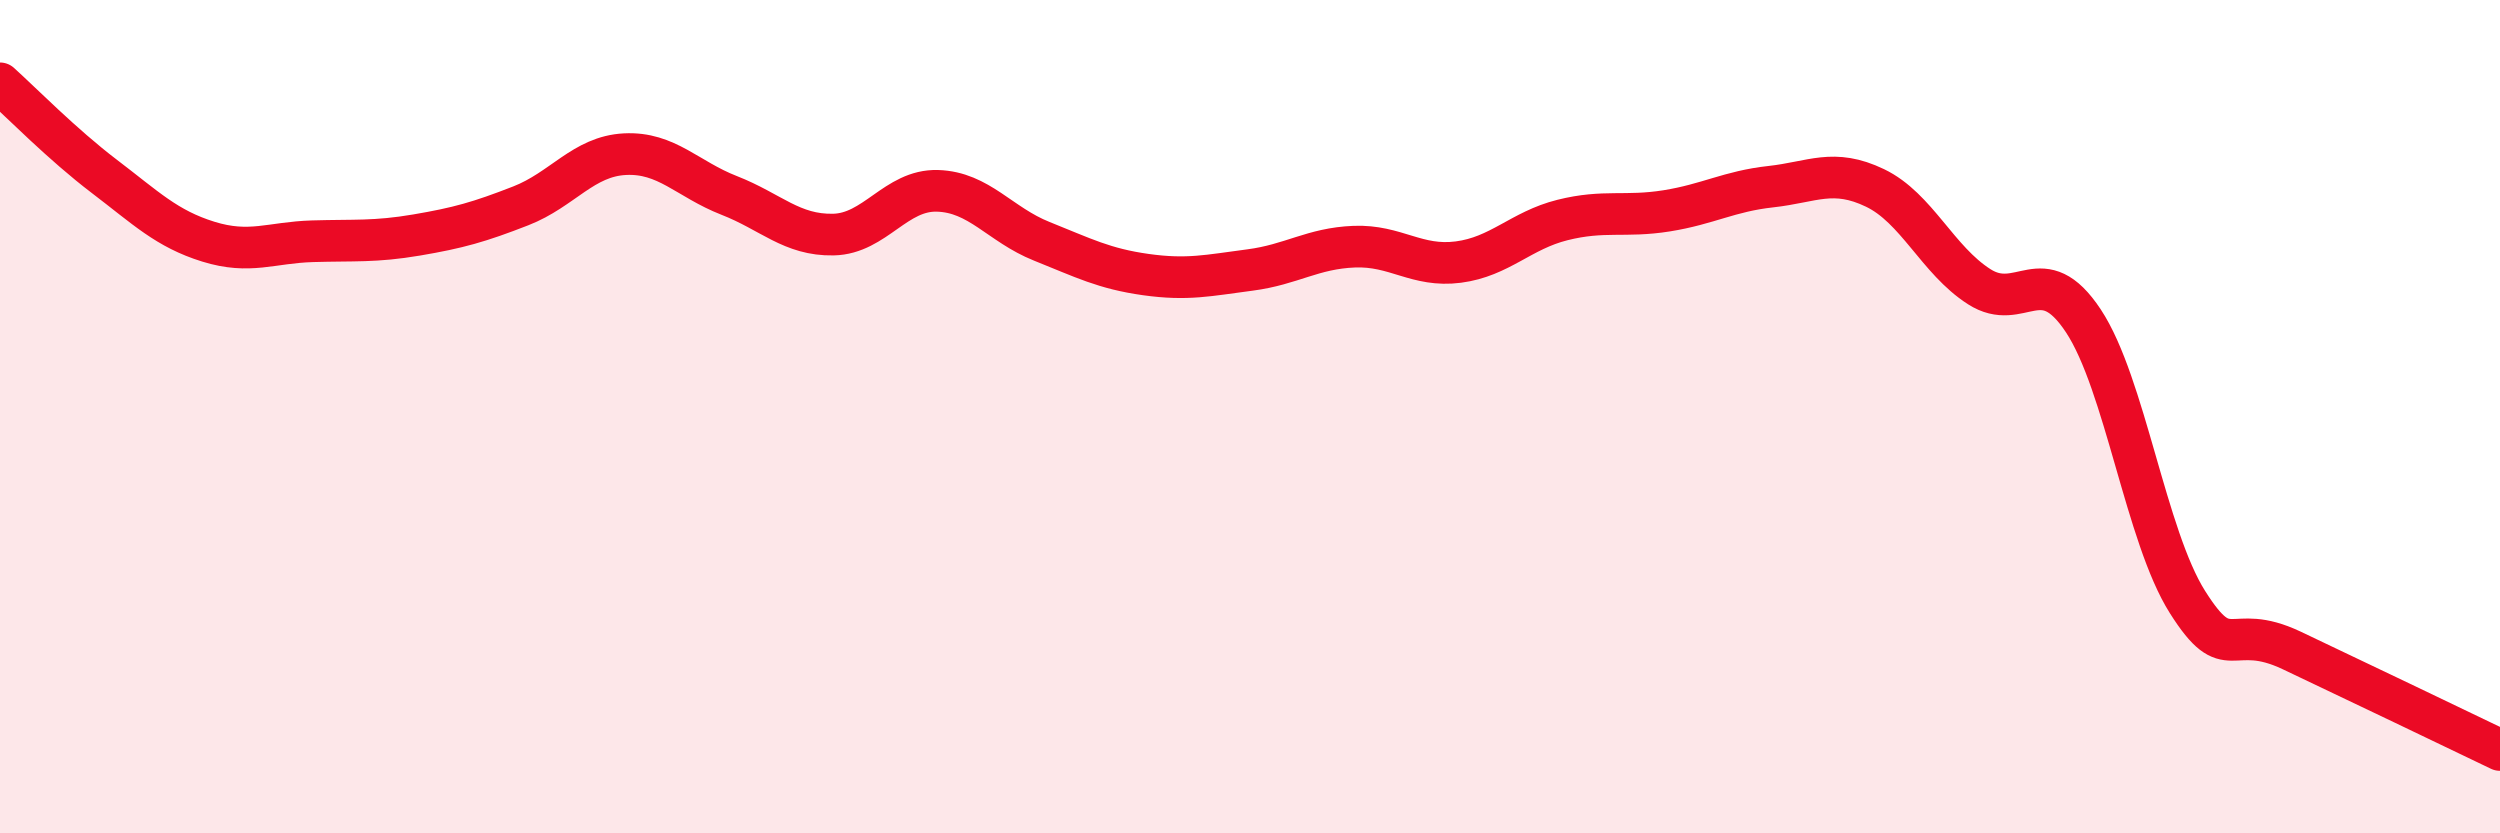 
    <svg width="60" height="20" viewBox="0 0 60 20" xmlns="http://www.w3.org/2000/svg">
      <path
        d="M 0,2 C 0.5,2.45 1.5,3.47 2.5,4.23 C 3.5,4.99 4,5.49 5,5.8 C 6,6.11 6.5,5.82 7.5,5.79 C 8.5,5.76 9,5.81 10,5.64 C 11,5.47 11.5,5.33 12.5,4.94 C 13.5,4.55 14,3.75 15,3.7 C 16,3.65 16.5,4.3 17.5,4.69 C 18.5,5.08 19,5.65 20,5.63 C 21,5.61 21.5,4.55 22.5,4.58 C 23.5,4.61 24,5.39 25,5.79 C 26,6.19 26.5,6.45 27.5,6.59 C 28.5,6.73 29,6.61 30,6.48 C 31,6.35 31.5,5.96 32.5,5.92 C 33.5,5.88 34,6.42 35,6.29 C 36,6.16 36.5,5.53 37.5,5.28 C 38.5,5.03 39,5.22 40,5.06 C 41,4.9 41.5,4.59 42.5,4.48 C 43.5,4.37 44,4.03 45,4.51 C 46,4.99 46.5,6.24 47.5,6.88 C 48.5,7.52 49,6.19 50,7.7 C 51,9.21 51.5,12.87 52.5,14.45 C 53.5,16.03 53.5,14.9 55,15.61 C 56.5,16.32 59,17.52 60,18L60 20L0 20Z"
        fill="#EB0A25"
        opacity="0.1"
        stroke-linecap="round"
        stroke-linejoin="round"
      />
      <path
        d="M 0,2 C 0.5,2.45 1.5,3.47 2.5,4.23 C 3.5,4.99 4,5.49 5,5.8 C 6,6.11 6.5,5.82 7.5,5.79 C 8.5,5.76 9,5.81 10,5.64 C 11,5.47 11.5,5.33 12.5,4.94 C 13.5,4.55 14,3.75 15,3.7 C 16,3.65 16.5,4.3 17.5,4.69 C 18.5,5.08 19,5.65 20,5.63 C 21,5.61 21.5,4.55 22.5,4.58 C 23.5,4.61 24,5.39 25,5.79 C 26,6.19 26.5,6.45 27.5,6.59 C 28.5,6.73 29,6.61 30,6.48 C 31,6.35 31.5,5.96 32.5,5.92 C 33.5,5.88 34,6.42 35,6.29 C 36,6.16 36.5,5.53 37.5,5.28 C 38.5,5.03 39,5.22 40,5.06 C 41,4.9 41.5,4.59 42.5,4.48 C 43.5,4.37 44,4.03 45,4.51 C 46,4.99 46.5,6.24 47.5,6.88 C 48.5,7.52 49,6.19 50,7.7 C 51,9.21 51.5,12.87 52.5,14.45 C 53.5,16.03 53.5,14.9 55,15.61 C 56.5,16.32 59,17.52 60,18"
        stroke="#EB0A25"
        stroke-width="1"
        fill="none"
        stroke-linecap="round"
        stroke-linejoin="round"
      />
    </svg>
  